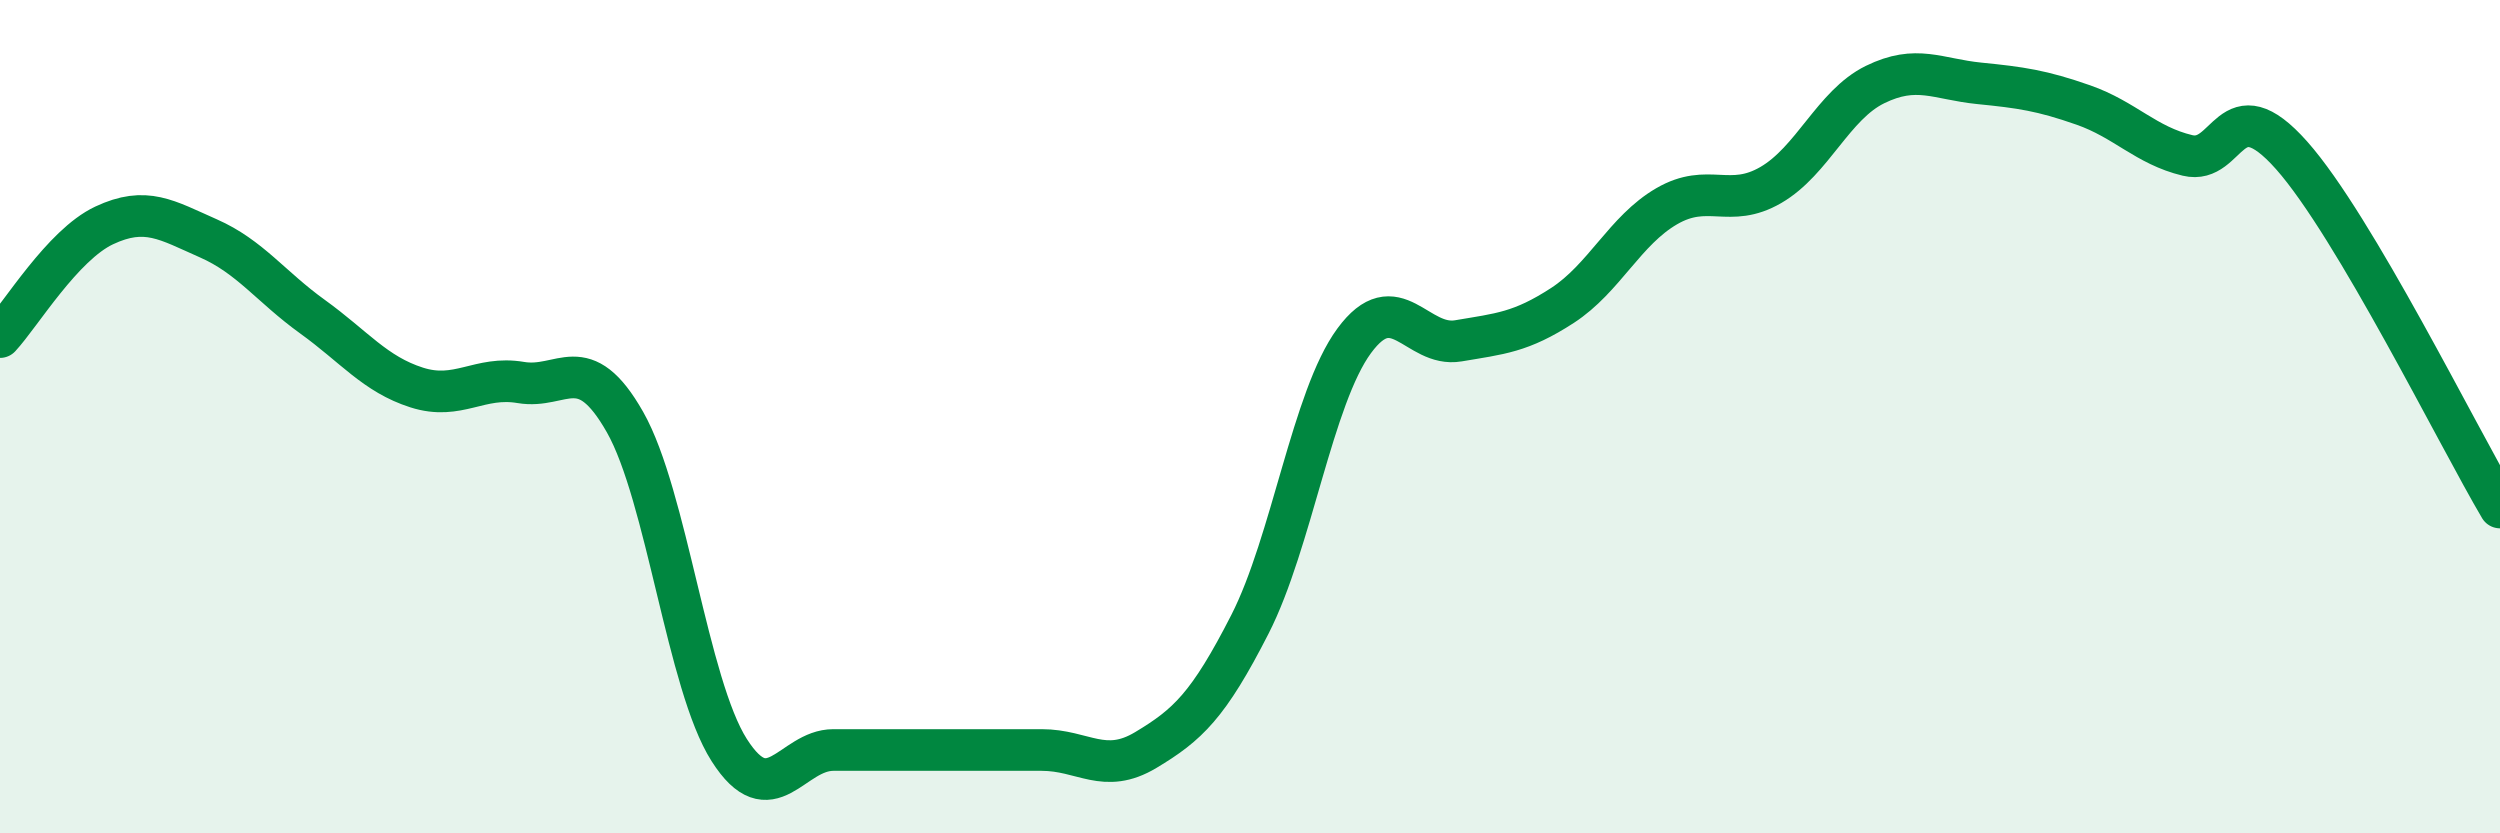 
    <svg width="60" height="20" viewBox="0 0 60 20" xmlns="http://www.w3.org/2000/svg">
      <path
        d="M 0,8.09 C 0.5,7.55 1.5,5.88 2.5,5.41 C 3.5,4.94 4,5.28 5,5.72 C 6,6.16 6.5,6.88 7.5,7.6 C 8.5,8.32 9,8.98 10,9.3 C 11,9.62 11.5,9.01 12.5,9.18 C 13.5,9.35 14,8.37 15,10.13 C 16,11.89 16.5,16.43 17.5,18 C 18.5,19.57 19,18 20,18 C 21,18 21.5,18 22.5,18 C 23.5,18 24,18 25,18 C 26,18 26.5,18.6 27.5,18 C 28.5,17.4 29,16.94 30,14.98 C 31,13.02 31.5,9.54 32.5,8.18 C 33.5,6.82 34,8.35 35,8.18 C 36,8.01 36.5,7.98 37.5,7.33 C 38.5,6.68 39,5.53 40,4.95 C 41,4.37 41.5,5.02 42.5,4.44 C 43.5,3.86 44,2.52 45,2.03 C 46,1.54 46.5,1.9 47.5,2 C 48.5,2.1 49,2.17 50,2.52 C 51,2.87 51.5,3.49 52.5,3.73 C 53.5,3.97 53.5,2.04 55,3.73 C 56.5,5.42 59,10.49 60,12.18L60 20L0 20Z"
        fill="#008740"
        opacity="0.1"
        stroke-linecap="round"
        stroke-linejoin="round"
      />
      <path
        d="M 0,8.09 C 0.5,7.55 1.5,5.88 2.5,5.41 C 3.5,4.94 4,5.28 5,5.72 C 6,6.16 6.5,6.88 7.5,7.6 C 8.5,8.32 9,8.98 10,9.3 C 11,9.62 11.5,9.01 12.5,9.18 C 13.5,9.35 14,8.37 15,10.13 C 16,11.89 16.5,16.43 17.5,18 C 18.5,19.57 19,18 20,18 C 21,18 21.5,18 22.5,18 C 23.5,18 24,18 25,18 C 26,18 26.5,18.6 27.5,18 C 28.5,17.4 29,16.94 30,14.98 C 31,13.02 31.5,9.54 32.5,8.18 C 33.5,6.82 34,8.35 35,8.18 C 36,8.01 36.5,7.98 37.5,7.33 C 38.5,6.68 39,5.53 40,4.95 C 41,4.37 41.5,5.02 42.5,4.44 C 43.5,3.86 44,2.52 45,2.03 C 46,1.54 46.5,1.9 47.5,2 C 48.5,2.1 49,2.17 50,2.52 C 51,2.87 51.5,3.49 52.5,3.73 C 53.5,3.97 53.5,2.04 55,3.73 C 56.5,5.42 59,10.49 60,12.18"
        stroke="#008740"
        stroke-width="1"
        fill="none"
        stroke-linecap="round"
        stroke-linejoin="round"
      />
    </svg>
  